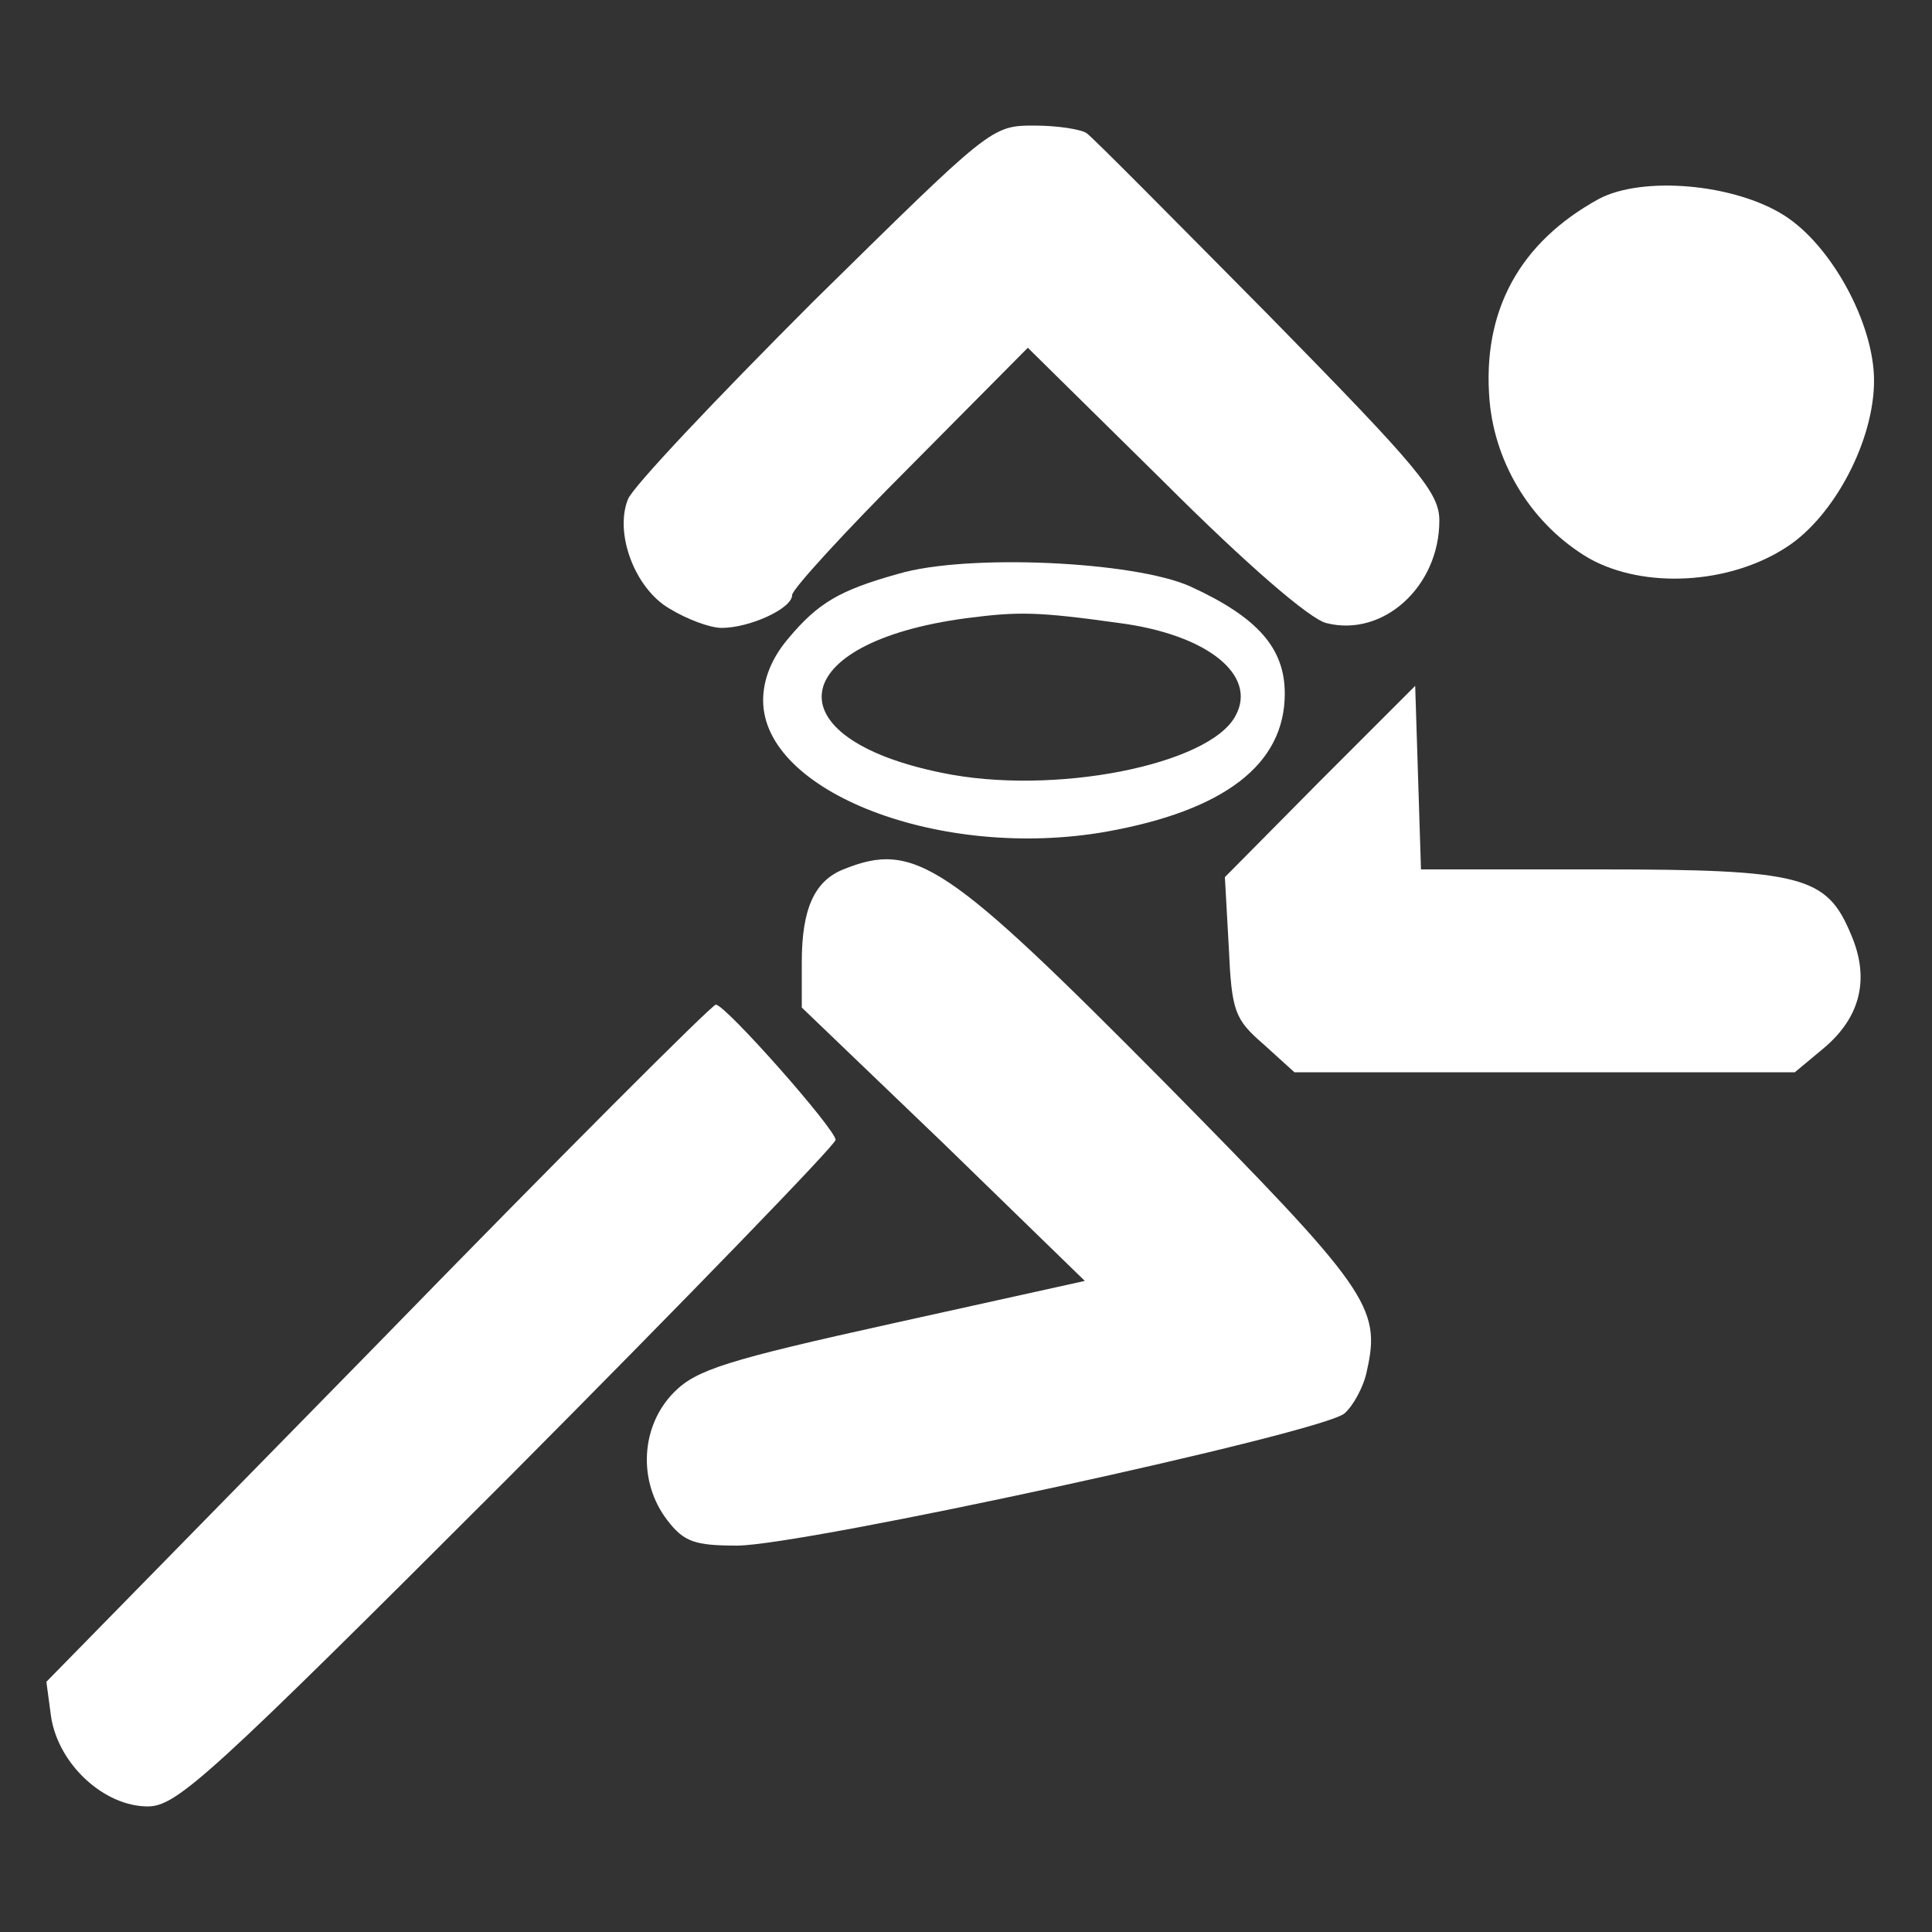 <?xml version="1.0" standalone="no"?>
<!DOCTYPE svg PUBLIC "-//W3C//DTD SVG 20010904//EN"
 "http://www.w3.org/TR/2001/REC-SVG-20010904/DTD/svg10.dtd">
<svg version="1.0" xmlns="http://www.w3.org/2000/svg"
 width="200pt" height="200pt" viewBox="0 0 200 200"
 preserveAspectRatio="xMidYMid meet">
<rect x="0" y="0" width="200" height="200" fill="#333333" stroke="none"/>
<g transform="translate(0,200) scale(0.1,-0.1)"
fill="#FFFFFF" stroke="none">
<path d="M842 1688 c-101 -101 -188 -193 -192 -205 -14 -35 7 -92 43 -113 18
-11 42 -20 54 -20 29 0 73 20 73 34 0 6 55 66 122 133 l122 123 141 -139 c85
-85 151 -142 168 -146 59 -15 117 38 117 106 0 29 -20 53 -177 213 -98 99
-182 184 -188 188 -5 4 -30 8 -54 8 -45 0 -45 -1 -229 -182z"/>
<path d="M1655 1794 c-82 -45 -121 -116 -113 -209 6 -67 45 -129 103 -163 57
-32 146 -27 205 12 49 32 90 110 90 172 0 59 -44 140 -93 171 -52 33 -147 41
-192 17z"/>
<path d="M930 1406 c-61 -17 -83 -30 -114 -67 -17 -20 -26 -42 -26 -64 0 -95
184 -166 355 -136 123 22 185 70 185 143 0 47 -28 79 -98 111 -58 26 -231 34
-302 13z m229 -51 c91 -12 143 -54 120 -96 -27 -51 -189 -83 -304 -59 -177 36
-162 135 25 160 54 7 73 7 159 -5z"/>
<path d="M1366 1191 l-98 -99 4 -72 c3 -67 6 -75 36 -101 l32 -29 259 0 259 0
30 25 c38 32 48 72 28 118 -25 60 -50 67 -260 67 l-185 0 -3 95 -3 95 -99 -99z"/>
<path d="M873 1100 c-30 -12 -43 -41 -43 -96 l0 -47 147 -141 146 -142 -199
-44 c-172 -38 -203 -48 -226 -71 -35 -35 -38 -93 -7 -133 17 -22 28 -26 72
-26 68 0 607 117 629 137 9 8 20 28 23 44 15 66 1 85 -209 298 -226 228 -259
251 -333 221z"/>
<path d="M391 609 l-343 -350 5 -37 c8 -49 55 -92 100 -92 30 0 64 31 373 340
186 187 339 345 339 350 0 11 -114 140 -124 140 -4 0 -162 -158 -350 -351z"/>
</g>
</svg>

